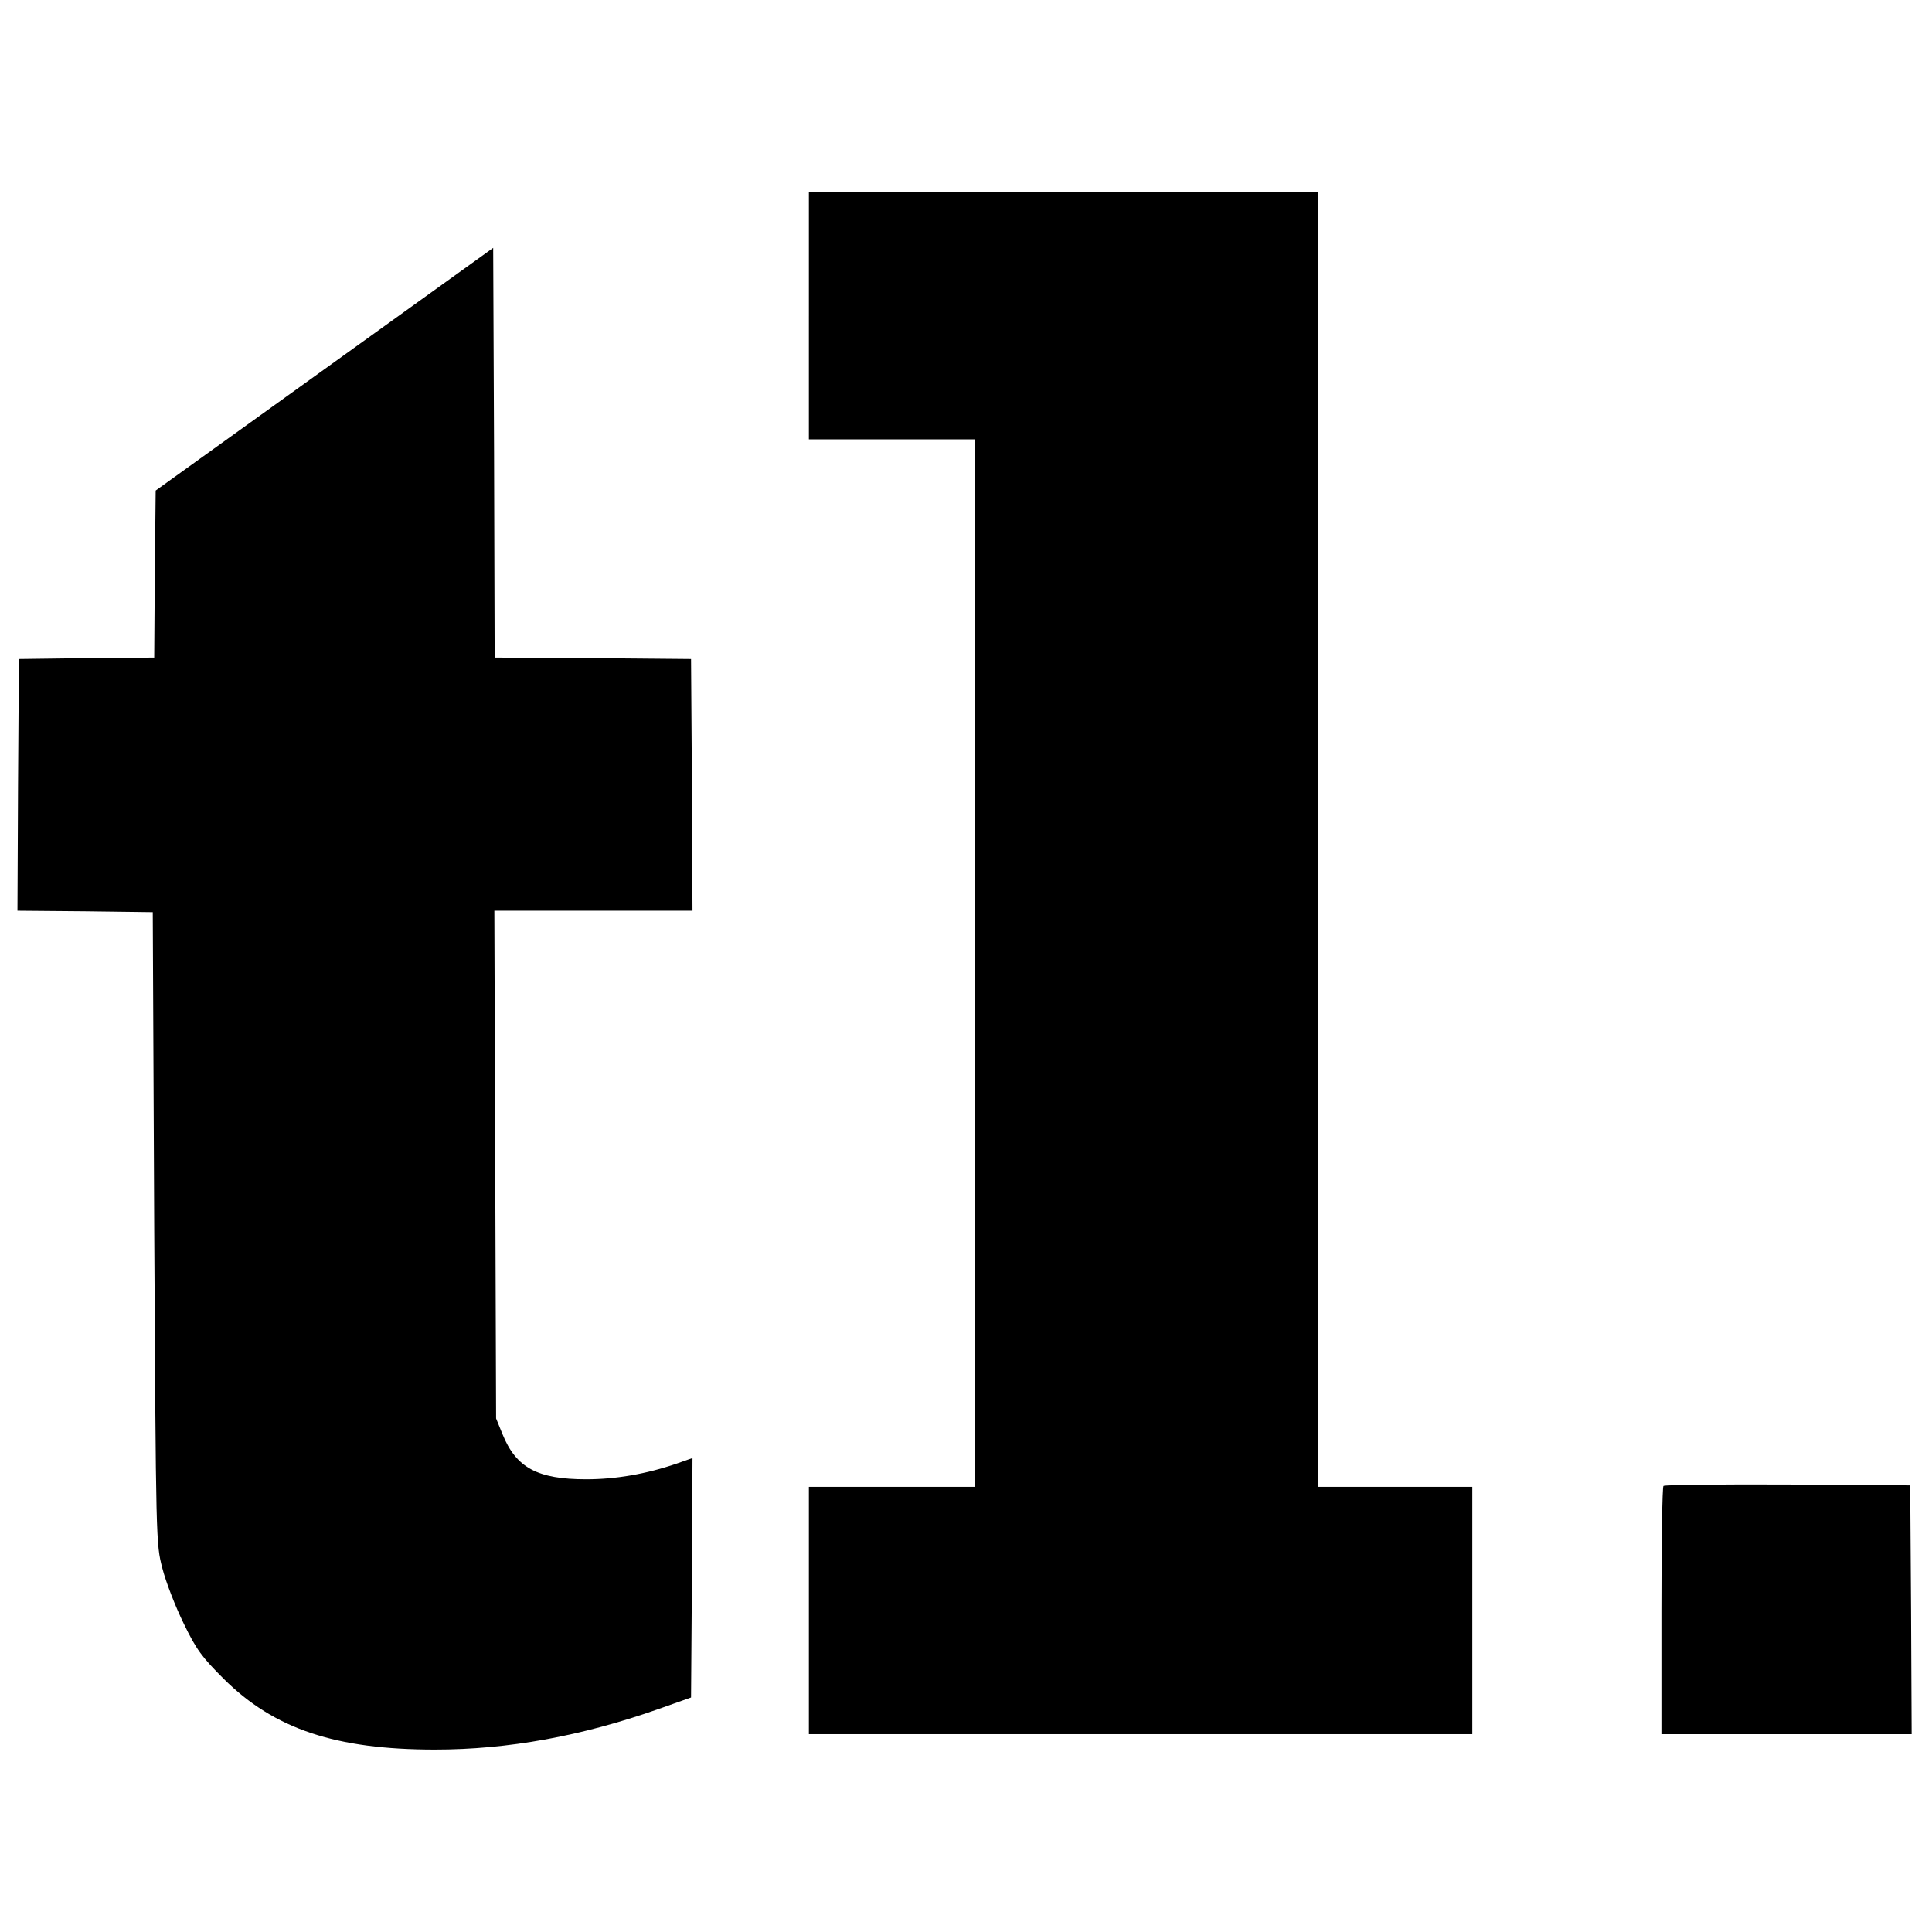 <?xml version="1.0" standalone="no"?>
<!DOCTYPE svg PUBLIC "-//W3C//DTD SVG 20010904//EN"
 "http://www.w3.org/TR/2001/REC-SVG-20010904/DTD/svg10.dtd">
<svg version="1.0" xmlns="http://www.w3.org/2000/svg"
 width="664pt" height="664pt" viewBox="0 0 664 664"
 preserveAspectRatio="xMidYMid meet">
<g transform="translate(0,664) scale(0.1,-0.1)"
fill="#000000" stroke="none">
<path d="M2780 5555 l0 -425 285 0 285 0 0 -1800 0 -1800 -285 0 -285 0 0
-425 0 -425 1140 0 1140 0 0 425 0 425 -265 0 -265 0 0 2225 0 2225 -875 0
-875 0 0 -425z"/>
<path d="M1115 5371 l-580 -417 -3 -287 -2 -287 -233 -2 -232 -3 -3 -432 -2
-433 232 -2 233 -3 5 -1085 c6 -1084 6 -1085 28 -1170 12 -47 45 -132 73 -189
44 -91 63 -116 138 -191 173 -172 384 -243 726 -243 250 0 504 46 770 140
l110 39 3 411 2 412 -54 -19 c-105 -36 -210 -54 -311 -54 -167 0 -241 39 -288
155 l-22 54 -3 873 -3 872 341 0 340 0 -2 433 -3 432 -337 3 -338 2 -2 704 -3
704 -580 -417z"/>
<path d="M5717 1533 c-4 -3 -7 -197 -7 -430 l0 -423 430 0 430 0 -2 428 -3
427 -421 3 c-231 1 -424 -1 -427 -5z"/>
</g>
</svg>
